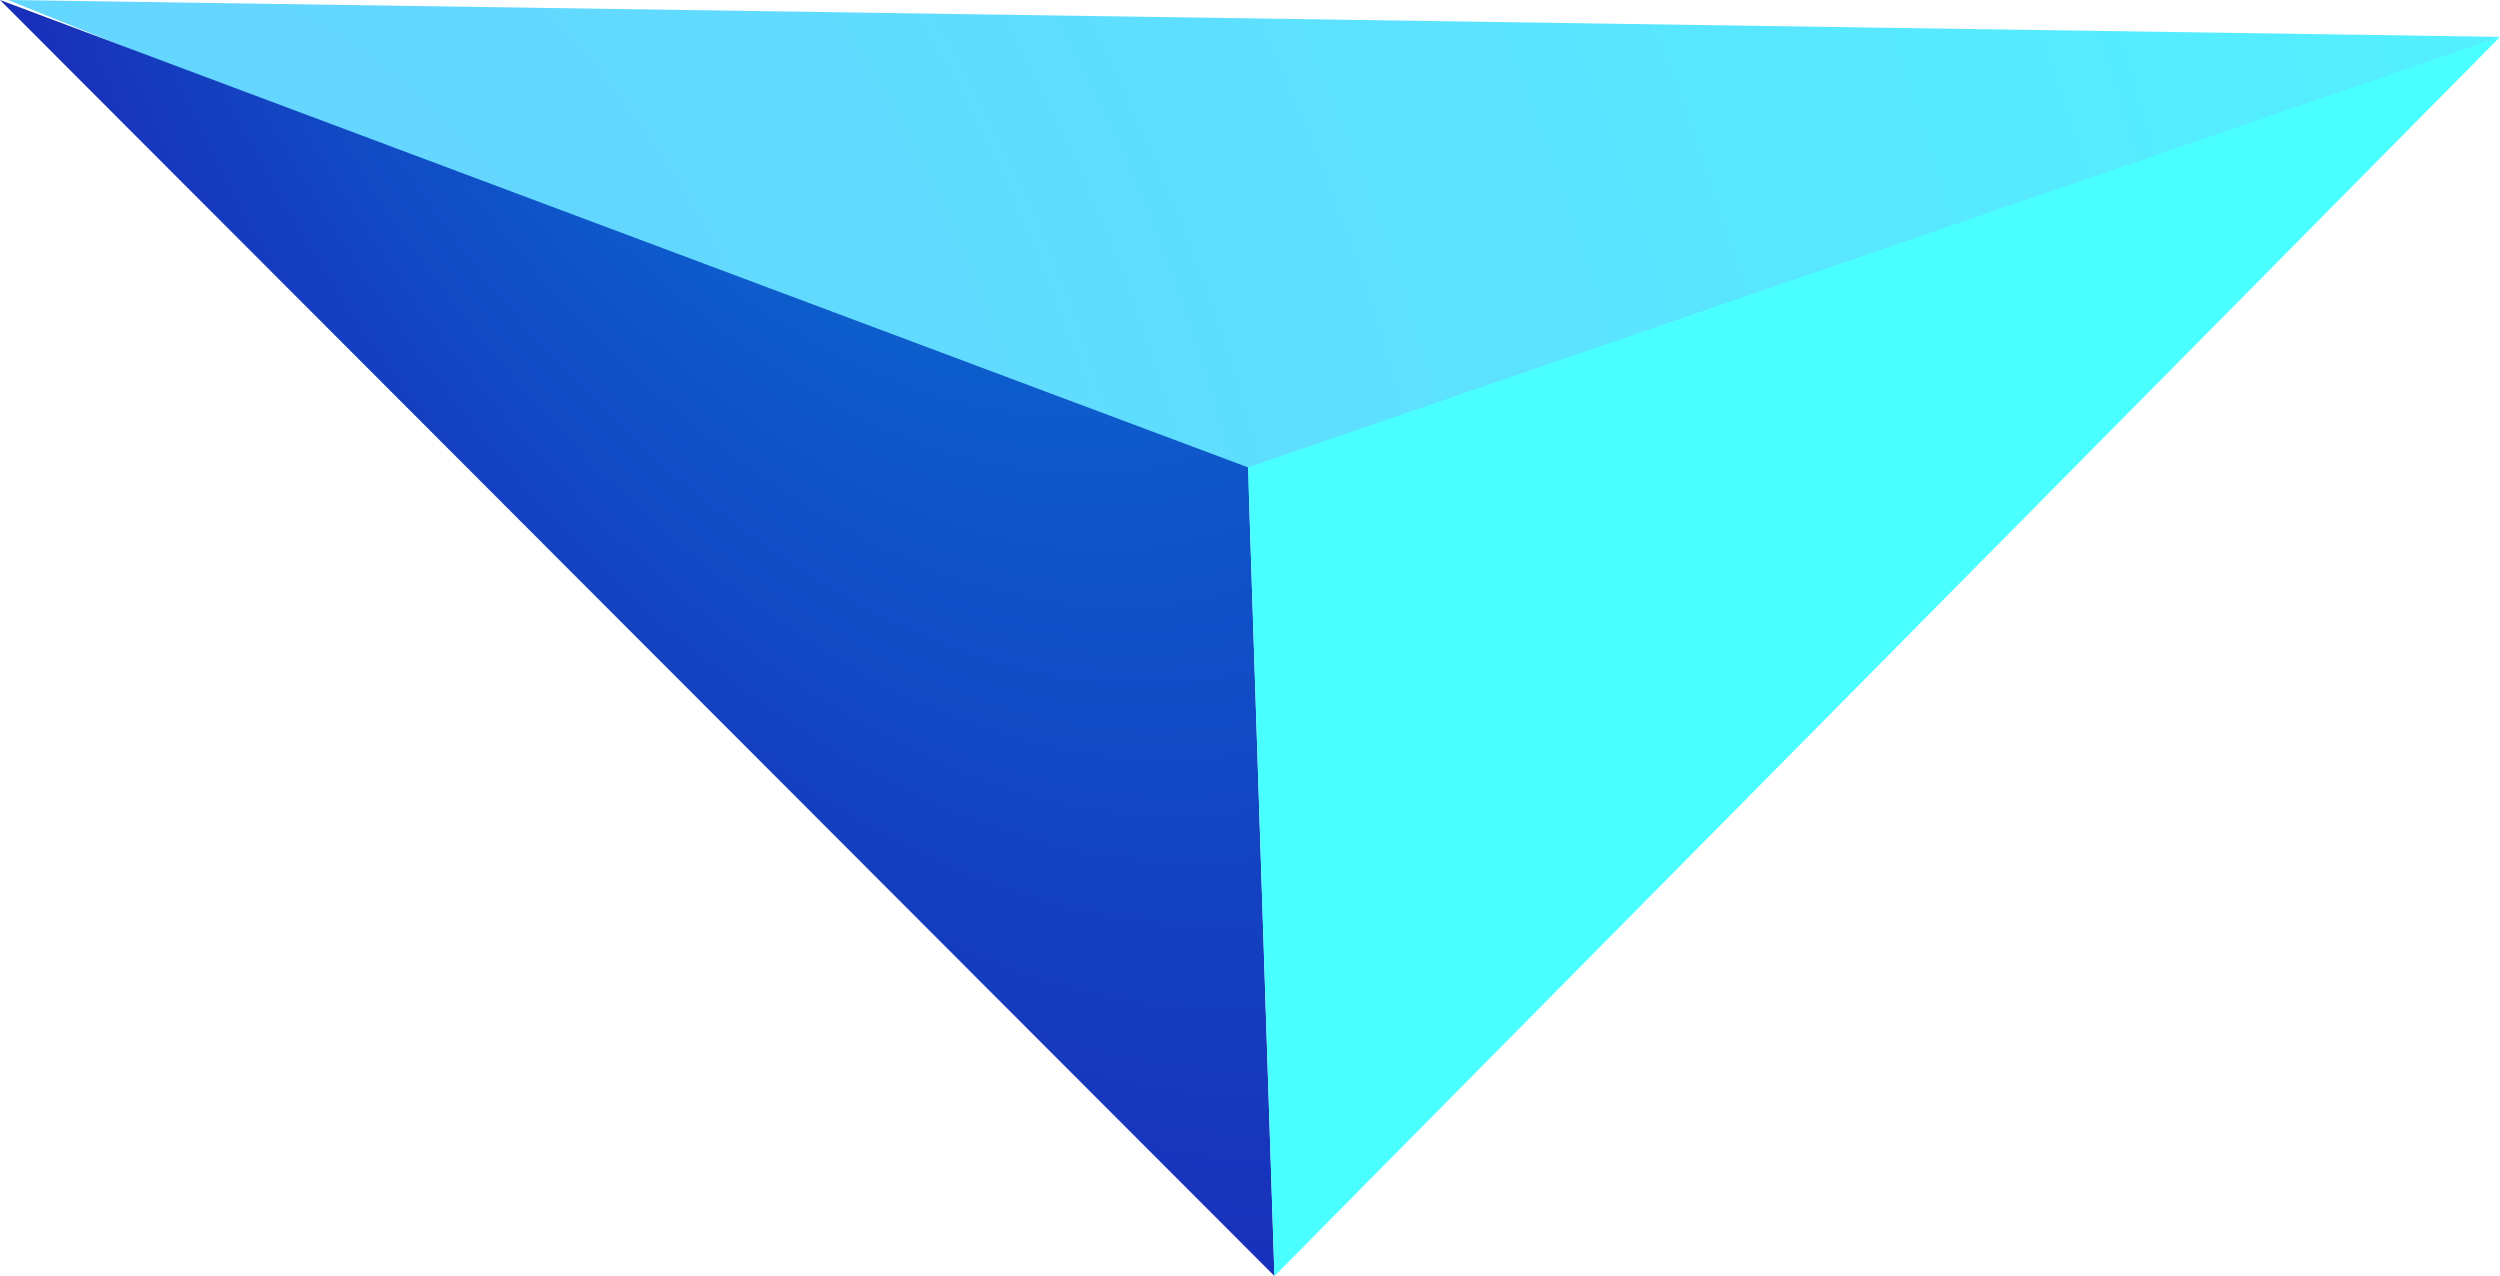 <svg xmlns="http://www.w3.org/2000/svg" xmlns:xlink="http://www.w3.org/1999/xlink" viewBox="0 0 301.68 153.98"><defs><style>.cls-1{fill:url(#radial-gradient);}.cls-2{fill:url(#radial-gradient-2);}.cls-3{fill:url(#radial-gradient-3);}</style><radialGradient id="radial-gradient" cx="-16633.84" cy="1948.26" fx="-16295.156" fy="1921.873" r="469.81" gradientTransform="matrix(-0.51, 0.24, -0.42, -0.91, -7486.73, 5739.02)" gradientUnits="userSpaceOnUse"><stop offset="0.08" stop-color="#66d3ff"/><stop offset="0.56" stop-color="#55ecff"/><stop offset="1" stop-color="#49ffff"/></radialGradient><radialGradient id="radial-gradient-2" cx="-16491.79" cy="1912.21" fx="-16557.027" fy="2095.931" r="269.62" gradientTransform="matrix(-0.51, 0.24, -0.42, -0.91, -7486.73, 5739.02)" gradientUnits="userSpaceOnUse"><stop offset="0.16" stop-color="#008fe2"/><stop offset="0.56" stop-color="#1344c2"/><stop offset="0.85" stop-color="#2013ad"/><stop offset="1" stop-color="#2500a5"/></radialGradient><radialGradient id="radial-gradient-3" cx="-16698.69" cy="1854.69" fx="-16917.134" fy="1979.529" r="251.6" gradientTransform="matrix(-0.44, 0.37, -0.28, -0.49, -6612.64, 7153.96)" gradientUnits="userSpaceOnUse"><stop offset="0.21" stop-color="#2487ff"/><stop offset="0.52" stop-color="#34bcff"/><stop offset="0.84" stop-color="#43ecff"/><stop offset="1" stop-color="#49ffff"/></radialGradient></defs><g id="Layer_2" data-name="Layer 2"><g id="Nav"><polygon class="cls-1" points="301.69 4.45 0.98 0 150.6 60.42 301.69 4.45"/><polygon class="cls-2" points="153.79 153.98 0 0 150.6 56.4 153.79 153.98"/><polygon class="cls-3" points="153.79 153.98 150.6 56.4 301.69 4.45 153.79 153.98"/></g></g></svg>